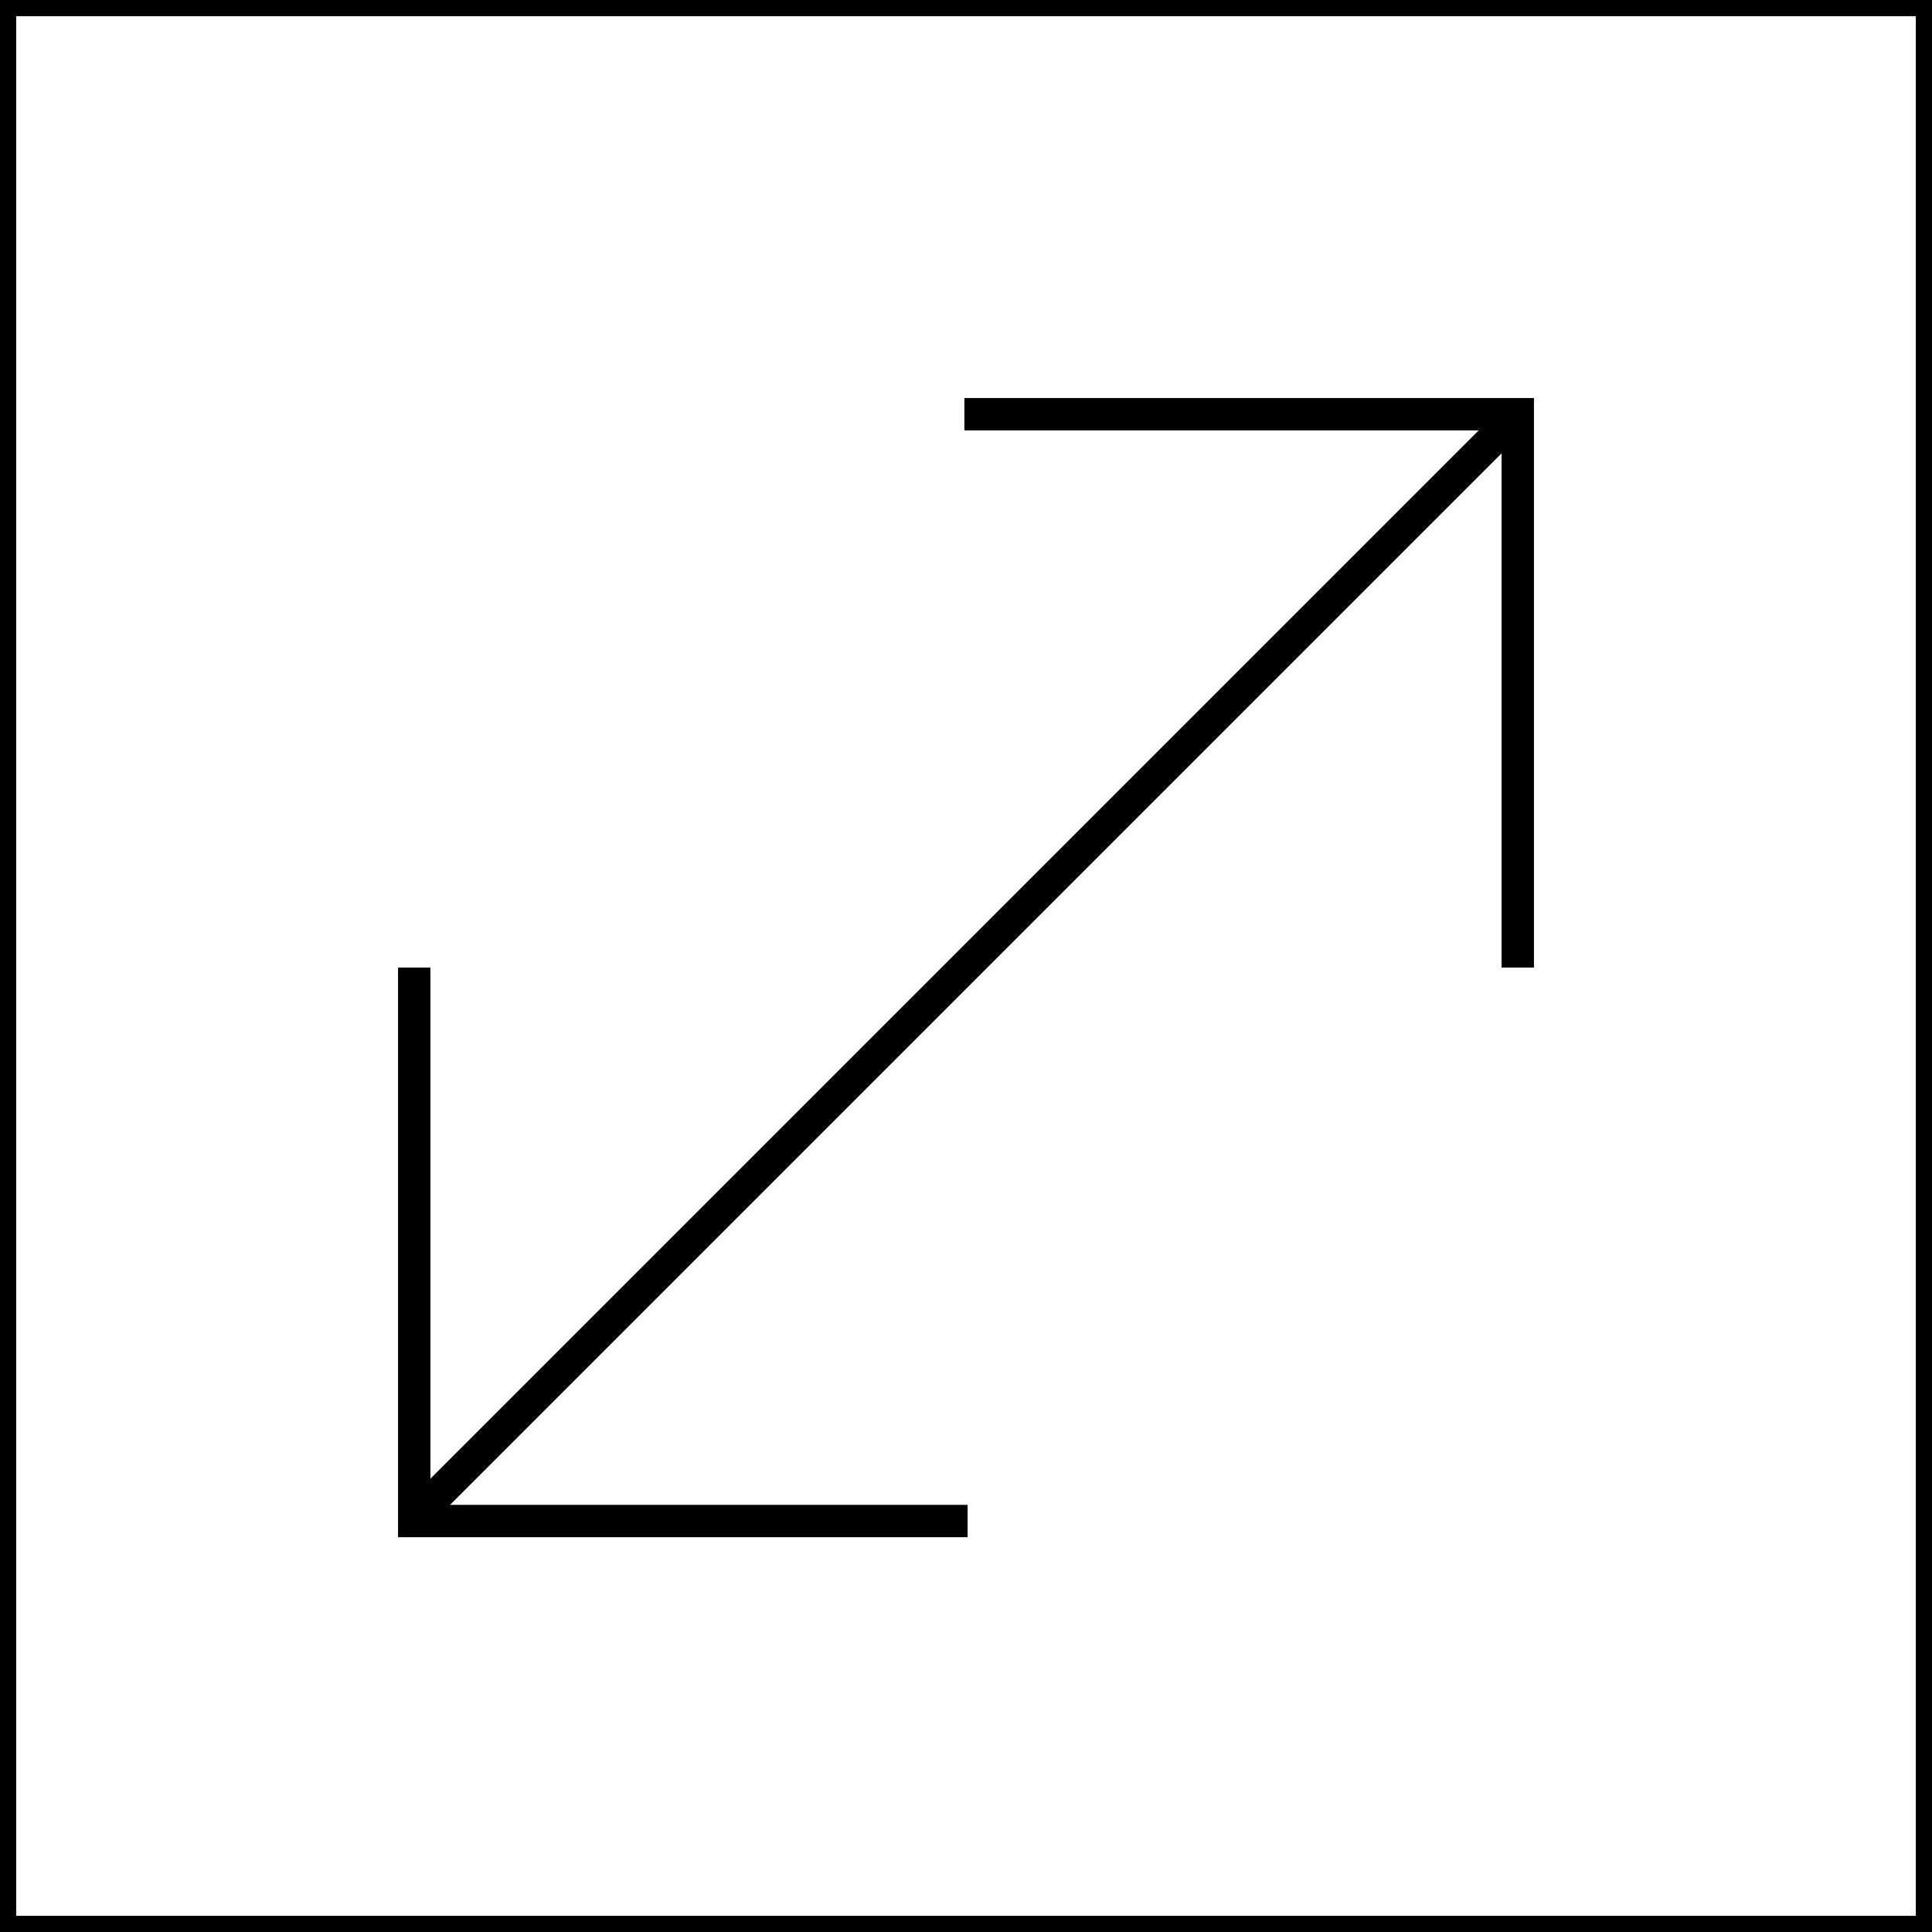 <?xml version="1.0" encoding="UTF-8"?>
<svg id="Layer_1" xmlns="http://www.w3.org/2000/svg" version="1.1" viewBox="0 0 59.7 59.7">
  <!-- Generator: Adobe Illustrator 29.4.0, SVG Export Plug-In . SVG Version: 2.1.0 Build 152)  -->
  <defs>
    <style>
      .st0 {
        fill: none;
        stroke: #000;
        stroke-miterlimit: 10;
      }
    </style>
  </defs>
  <path class="st0" d="M59.7,59.7H0V0h59.7v59.7ZM46.9,29.9V12.8h-17.1M12.8,29.9v17.1h17.1M12.8,46.9L46.9,12.8"/>
</svg>